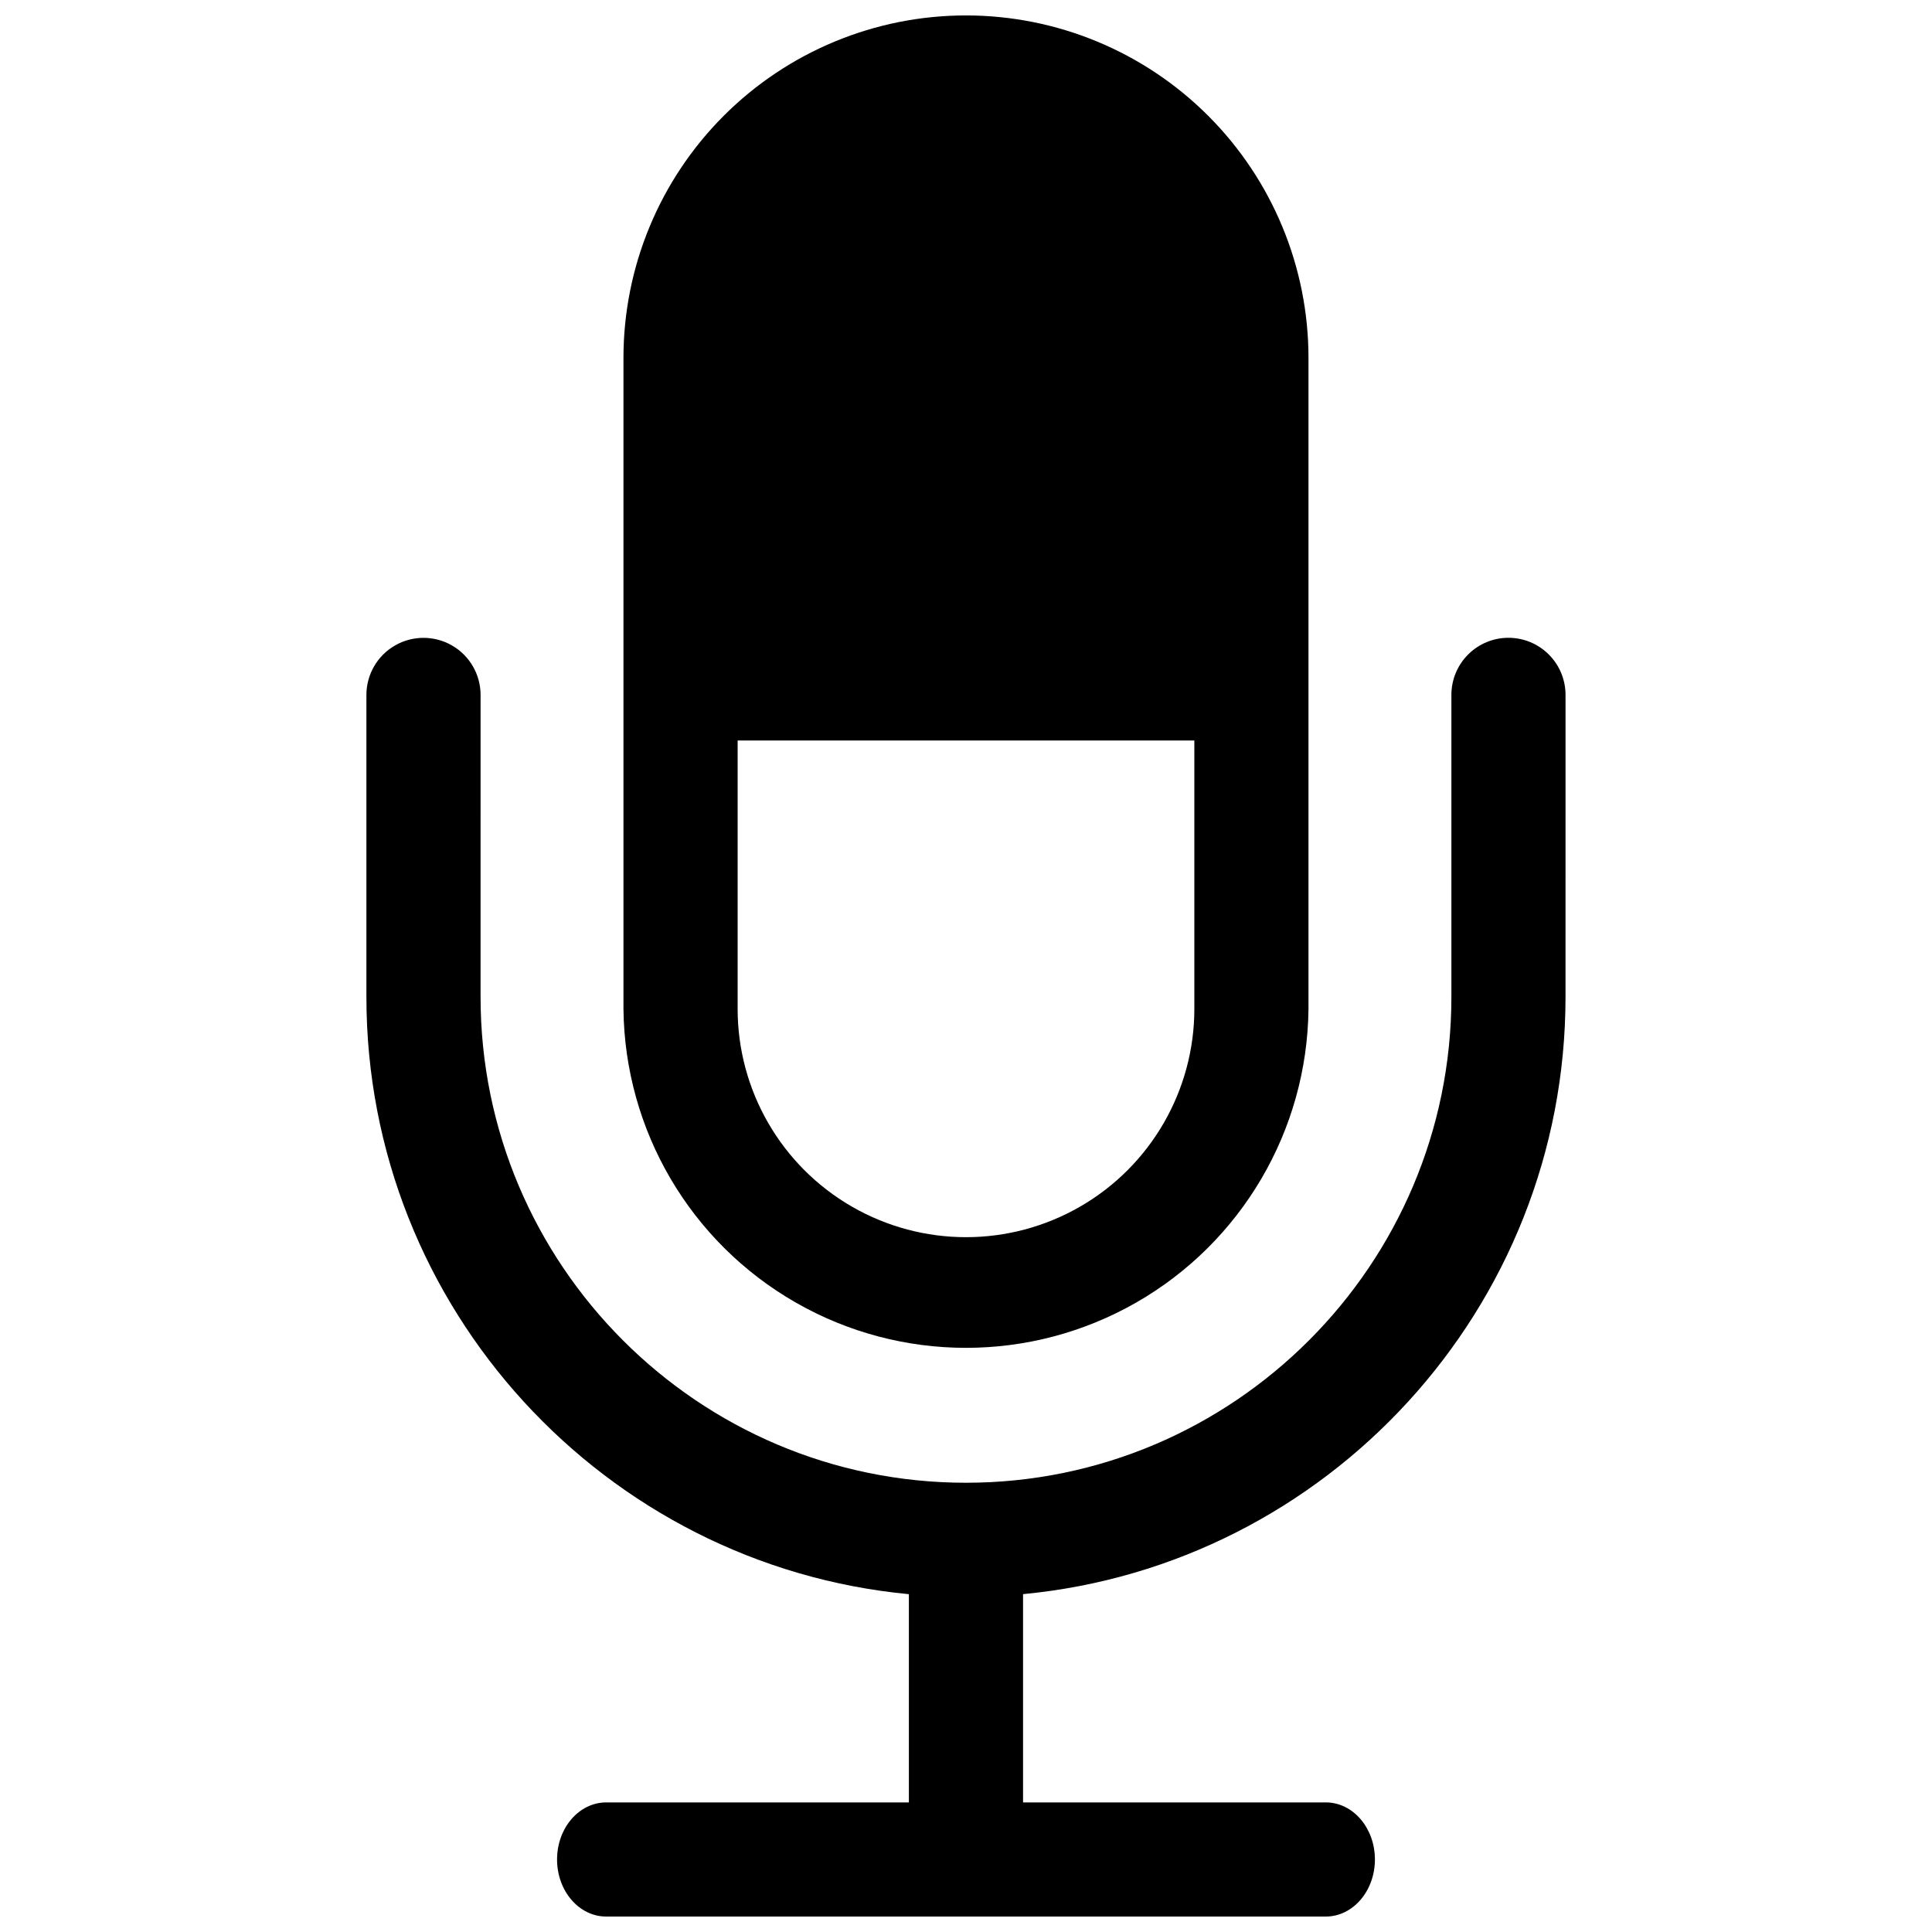 <?xml version="1.0" encoding="UTF-8"?>
<!-- Uploaded to: ICON Repo, www.iconrepo.com, Generator: ICON Repo Mixer Tools -->
<svg width="800px" height="800px" version="1.1" viewBox="144 144 512 512" xmlns="http://www.w3.org/2000/svg">
 <defs>
  <clipPath id="b">
   <path d="m241 313h318v338.9h-318z"/>
  </clipPath>
  <clipPath id="a">
   <path d="m309 148.09h182v353.91h-182z"/>
  </clipPath>
 </defs>
 <g>
  <g clip-path="url(#b)">
   <path d="m543.76 313.02c-4.016 0-7.863 1.594-10.703 4.438-2.836 2.84-4.426 6.691-4.422 10.707v80.02c0 70.996-57.703 128.76-128.64 128.76s-128.64-57.762-128.64-128.76l0.004-80.02c0-5.406-2.883-10.402-7.562-13.105-4.684-2.699-10.449-2.699-15.129 0-4.684 2.703-7.566 7.699-7.566 13.105v80.02c0 82.578 63.223 150.64 143.76 158.29v55.184h-80.215c-7.184 0-13.02 6.769-13.02 15.125 0 8.352 5.828 15.121 13.02 15.121h190.7c7.184 0 13.02-6.769 13.02-15.125 0-8.355-5.824-15.125-13.02-15.125l-80.227 0.004v-55.195c80.539-7.644 143.76-75.719 143.76-158.29l0.004-80.008c0.004-4.016-1.586-7.867-4.426-10.707-2.836-2.844-6.684-4.438-10.699-4.438z"/>
  </g>
  <g clip-path="url(#a)">
   <path d="m400 148.09c-24.078-0.004-47.168 9.559-64.191 26.586-17.023 17.023-26.586 40.113-26.586 64.188v172.5c0.336 32.203 17.711 61.82 45.656 77.824 27.945 16.008 62.281 16.008 90.23 0 27.945-16.004 45.316-45.621 45.652-77.824v-172.5c0-24.074-9.562-47.16-26.582-64.184-17.023-17.023-40.109-26.586-64.18-26.59zm60.516 263.26c0 21.617-11.535 41.598-30.258 52.406-18.727 10.812-41.793 10.812-60.516 0-18.727-10.809-30.262-30.789-30.262-52.406v-71.117h121.03v71.113z"/>
  </g>
 </g>
</svg>